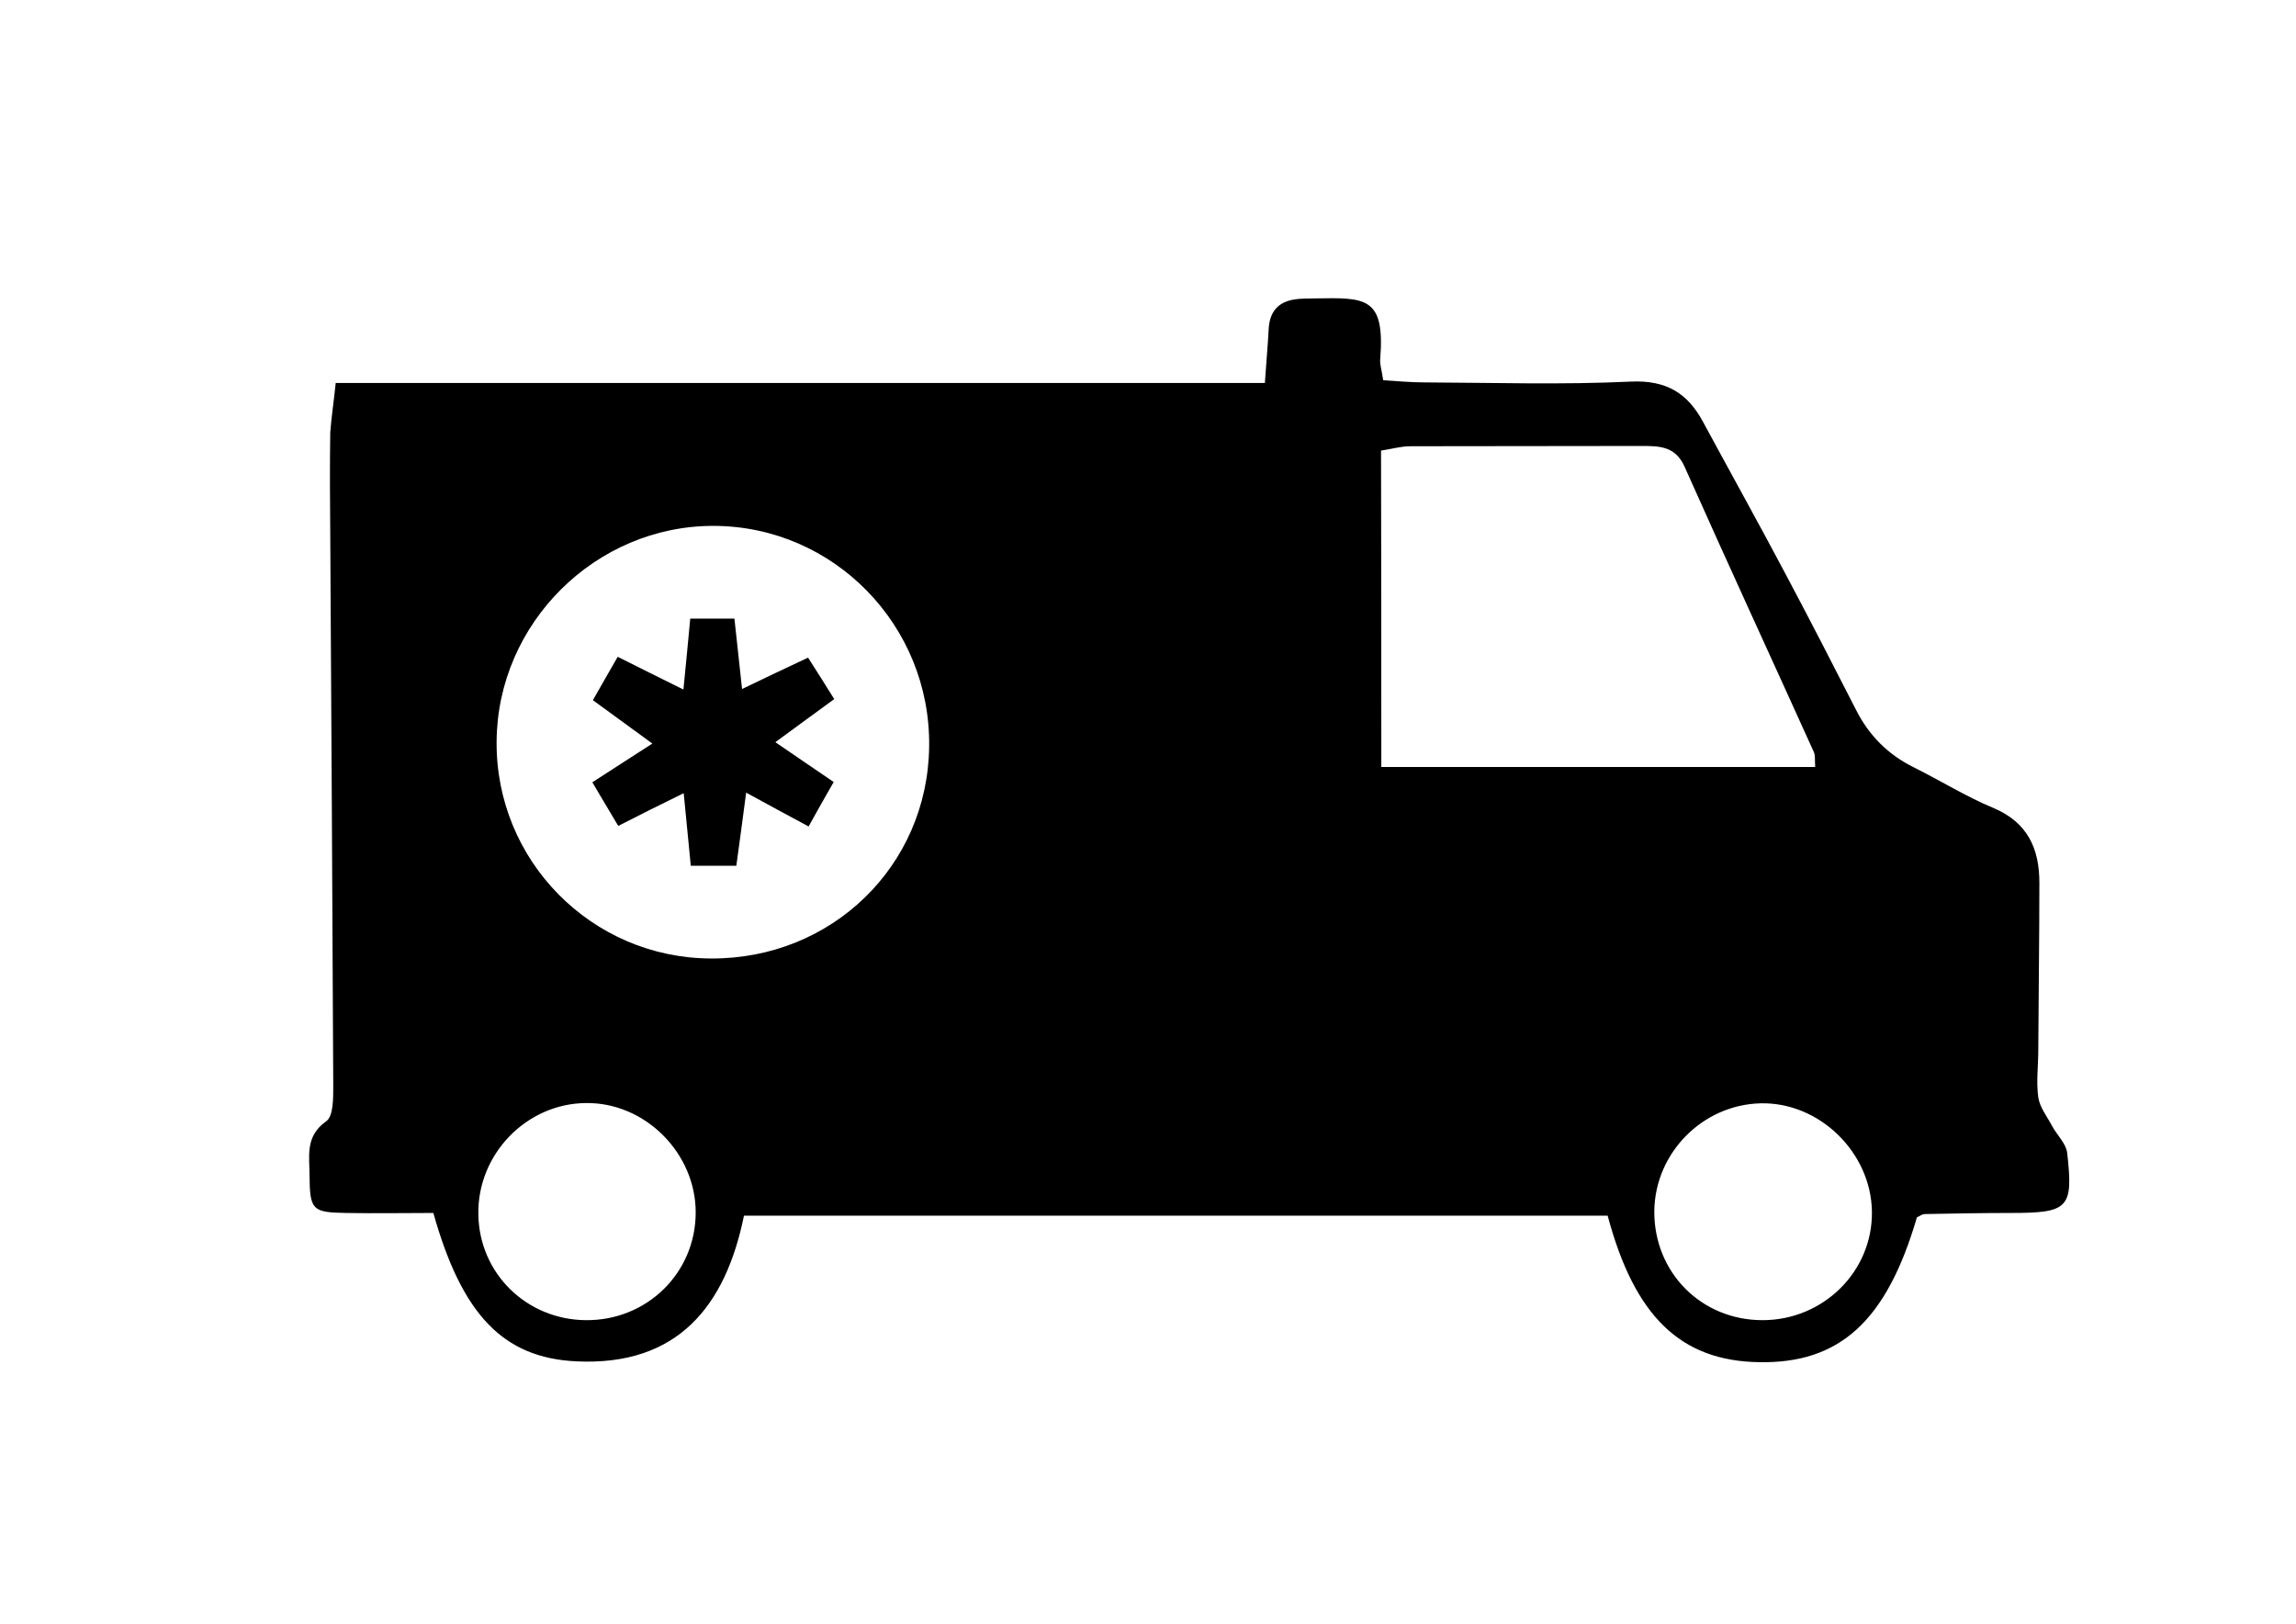 <?xml version="1.0" encoding="utf-8"?>
<!-- Generator: Adobe Illustrator 22.0.0, SVG Export Plug-In . SVG Version: 6.00 Build 0)  -->
<svg version="1.1" id="Layer_1" xmlns="http://www.w3.org/2000/svg" xmlns:xlink="http://www.w3.org/1999/xlink" x="0px" y="0px"
	 viewBox="0 0 841.9 595.3" style="enable-background:new 0 0 841.9 595.3;" xml:space="preserve">
<g>
	<path d="M123.1,140.4c113.9,0,226.6,0,340.7,0c0.5-7.5,1.1-13.7,1.4-19.8c0.4-7,4.1-10.4,10.9-11c2.1-0.2,4.2-0.1,6.3-0.2
		c18.4-0.3,25.5-0.6,23.7,22.3c-0.2,2,0.6,4.1,1.1,7.7c5,0.3,10.1,0.8,15.2,0.8c25.2,0.1,50.4,0.9,75.6-0.3
		c13.1-0.6,20.9,4.3,26.6,15c10,18.5,20.2,36.8,30,55.3c8.9,16.7,17.5,33.5,26.1,50.3c4.7,9.2,11.6,16.1,20.8,20.7
		c9.9,4.9,19.3,10.8,29.4,15c12.6,5.3,16.9,14.9,16.9,27.4c0,20.5-0.3,40.9-0.4,61.4c0,5.8-0.8,11.6,0,17.3c0.5,3.6,3.2,7,5,10.4
		c1.8,3.4,5.2,6.5,5.6,10c2.3,20.3,0.5,22-20.7,22c-10.5,0-21,0.2-31.5,0.4c-1,0-1.9,0.8-2.9,1.2c-11.1,38-28.3,53.7-58,53.1
		c-28.6-0.5-45.5-16.7-55.4-53.7c-105,0-210.3,0-316.7,0c-6.7,32.9-24.1,55.2-61.5,53.4c-26.8-1.3-41.9-17.1-52.4-54.4
		c-10.3,0-21.2,0.2-32.1,0c-12.3-0.2-13.2-1.1-13.3-13.8c0-7-1.7-14.3,6.1-19.8c2.7-1.9,2.6-8.6,2.6-13.1
		c-0.3-67.2-0.7-134.4-1.1-201.6c-0.1-12.6-0.2-25.2,0-37.8C121.5,152.9,122.4,147.3,123.1,140.4z M506.5,281.2
		c53.6,0,106.2,0,159.1,0c-0.2-2.5,0.1-4.2-0.5-5.5c-15.8-34.9-31.8-69.6-47.4-104.6c-3.3-7.4-9-7.6-15.5-7.6
		c-28.3,0.1-56.7,0-85,0.1c-3.5,0-6.9,1-10.8,1.6C506.5,204.2,506.5,242.2,506.5,281.2z M260.6,351.4c44.3,0.3,79.6-33.9,80.1-77.7
		c0.6-44.4-35-80.8-79-80.9c-43.3-0.1-79.3,35.7-79.6,79C181.7,315.5,216.9,351.2,260.6,351.4z M646.3,484
		c22.3,0,40.4-17.9,40.1-39.8c-0.3-21.7-19.3-40.2-40.8-39.7c-21.3,0.5-38.8,18.2-39,39.6C606.5,466.5,623.8,484,646.3,484z
		 M255.1,444.5c0-21.8-18.6-40.4-40.3-40.1c-21.8,0.2-39.8,18.8-39.4,40.8c0.3,21.6,17.6,38.6,39.4,38.8
		C237.2,484.2,255.1,466.7,255.1,444.5z"/>
	<path d="M226.7,302.8c-3.2-5.4-6.1-10.2-9.5-16c7.1-4.6,13.5-8.7,22-14.2c-7.5-5.5-13.9-10.1-21.8-15.9c2.8-5,5.8-10.1,9.1-15.9
		c8.3,4.2,15.5,7.7,24.1,12c1-10,1.7-17.5,2.5-26c5.6,0,10.5,0,16.2,0c0.9,8.3,1.7,15.9,2.8,25.8c8.6-4.1,15.8-7.6,24.2-11.5
		c3,4.7,6,9.4,9.6,15.2c-7.2,5.2-13.6,10-21.6,15.8c7.5,5.1,13.7,9.4,21.4,14.6c-3.1,5.4-6,10.5-9.2,16.3
		c-7.9-4.2-14.6-7.9-22.9-12.4c-1.3,10-2.4,18-3.6,26.8c-5.6,0-10.6,0-16.7,0c-0.8-8.1-1.6-16.2-2.6-26.6
		C241.9,295.1,234.7,298.7,226.7,302.8z"/>
</g>
<g>
	<path d="M-718.1-512.6c0,6.1,0,11.6,0,17.2c0,51.6,0.1,103.2-0.1,154.8c0,6-0.5,12.3-2.4,17.9c-4.4,12.5-16.9,19-30.5,16.9
		c-11.8-1.8-20.9-11.4-22.2-23.9c-0.5-5.1-0.4-10.3-0.4-15.5c0-96.6,0-193.3,0-289.9c0-5.5,0-11,0-16.5c-1-0.4-2.1-0.8-3.1-1.2
		c-1.8,3.2-4.1,6.3-5.3,9.8C-790-622-792.4-600.1-793-578c-0.5,18.7,0.8,37.5,1.4,56.2c0.2,5.2,0.8,10.3,0.7,15.5
		c-0.2,10.9-7,18.6-16.6,19.1c-9.4,0.6-17.3-6.5-18.6-17.3c-1.1-8.8-1.5-17.8-2-26.7c-2-36.2-1.2-72.2,7.4-107.7
		c3.8-15.6,9.6-30.4,19.3-43.4c9.3-12.4,21.1-21.2,36.6-24.3c4.4-0.9,7.7-0.5,11.2,3.4c16.8,19.1,29,40.1,31.4,66.1
		c0.8,8,2.5,15.2-4.1,22.2c-4.8,5.1-4,12.3-0.2,18.4c3.9,6.2,9.8,8.4,16.9,7.5c7.4-0.9,11.7-5.5,14.1-12.1
		c2.1-5.9-0.6-10.7-3.3-15.9c-2.2-4.3-4.2-9.6-3.7-14.2c2.2-23.2,7.8-45.3,25-62.7c3.6-3.6,6.3-8.1,10-13c14-0.7,25.7,5.4,36,14.8
		c11.4,10.4,19,23.5,23.2,38c4.6,16.1,9.7,32.7,10.5,49.3c1.6,31.8,0.5,63.7,0.2,95.6c-0.1,7.6-2.3,14.6-9.1,19.7
		c-2.6,1.9-3.2,6.4-5.3,11c5.1,0.7,7.8,1.1,10.5,1.5c5.6,0.8,8.1,4.3,8.1,9.7c0.1,21.1,0.1,42.2,0.1,63.3c0,6.8-3.3,10.6-10.3,10.6
		c-8.9,0.1-17.8,0.1-26.7-0.1c-6.2-0.1-9.7-3.7-9.7-9.8c-0.2-21.6-0.2-43.2,0-64.7c0.1-5.3,3.3-8.5,8.8-9.1
		c2.7-0.3,5.4-0.8,10.3-1.6c-1.9-4.7-2.4-9.2-4.9-11.4c-6.9-6.1-7.4-13.4-7.2-21.7c0.6-25.3,1.3-50.6,0.9-75.9
		c-0.3-19.8-3.6-39.2-11-57.7c-1-2.4-2.6-4.6-6.6-6.8c-0.2,4.7-0.6,9.5-0.6,14.2c0,98,0,196.1,0,294.1c0,4.7,0.3,9.4-0.3,14.1
		c-2,14.5-13.7,24.3-28.2,24.1c-14.6-0.3-25.5-10.5-26.8-25.4c-0.4-4.2-0.2-8.4-0.2-12.7c0-50.7,0-101.3,0-152c0-3.8,0-7.5-0.1-11.3
		C-706.1-514-709.8-515.7-718.1-512.6z"/>
	<path d="M-499.5-539.9c12.2,6.1,22.4,10.8,32,16.4c2.7,1.6,4.9,5.3,5.9,8.5c1.5,4.8,1.8,10,2.6,14.8c11.6,1.8,57-3.4,70.5-8.1
		c-0.6-8.4-1.2-17.1-1.8-26.2c6.8-3.4,13-6.4,21.2-10.4c4,34.8,7.8,68,11.7,102.6c-9.1,0.7-17.2,1.4-26.7,2.2
		c-0.3,5.4-0.8,10.4-0.8,15.4c-0.1,29.1,0,58.2,0,87.3c0,3.8,0.1,7.5-0.2,11.3c-1.1,12.2-9,20.1-20.7,20.7
		c-12.2,0.6-21.7-7.3-23.4-19.6c-0.5-3.7-0.3-7.5-0.3-11.2c0-29.6,0-59.1-0.1-88.7c0-5-0.4-10-0.8-17.4c-4,2.8-7.2,3.8-7.7,5.5
		c-1,3.5-0.7,7.4-0.7,11.2c0,31.4-0.1,62.9,0,94.3c0.1,9.6-2.3,17.7-10.9,22.9c-14.1,8.6-31.9-0.2-33.5-17
		c-0.8-8.8-0.3-17.8-0.3-26.7c0-24.4,0-48.8,0-73.2c0-4.6-0.5-9.2-0.8-14.7c-8.9-0.7-17.1-1.3-26.5-2
		C-506.8-474.8-503.3-506.3-499.5-539.9z"/>
	<path d="M-377.2-625.9c0.5,7.9,0.5,13,1.1,18c1.9,16,0.6,18.7-13.5,26.8c-1.6,0.9-3.4,1.3-6.3,2.3c-1.8-9.5-3.5-18.5-5.3-28.4
		c-23.9,3.1-46.5,6.1-69.6,9.1c0.4,9.1,0.8,16.9,1.2,25.8c-9.4-3.1-15.9-8.5-20.9-15.1c-2.2-2.9-2.6-7.8-2.3-11.7
		c0.6-9.7,1.9-19.4,3-29.6c-13.7,6.7-19,24.7-10.8,37.8c3.9,6.2,9.2,12.1,15.1,16.3c9.9,7,20.8,12.5,31.4,18.6c3.2,1.9,7,3,9.9,5.2
		c5.7,4.1,7.5,11.6,4.3,17.5c-3.2,6-8.5,8.5-15.3,7.5c-1.4-0.2-2.8-0.6-4-1.2c-19.9-8.5-39.1-18.3-54.6-34
		c-23.3-23.5-26.2-51.7-7.6-79c16.4-24,38-39.8,68.1-41.8c18.8-1.2,37.5-1,56,3c9.4,2,18.2,5.5,24.6,12.7
		c9.8,11.2,20.8,21.9,28.2,34.7c14.5,25,9,50.6-12.7,69.7c-12.5,11-27.3,18.2-42.8,23.7c-8.7,3-15.4-0.2-18.7-7.7
		c-3.1-7.2-0.3-14.2,7.9-18.5c4.1-2.2,8.8-3.4,12.8-5.7c7.7-4.4,15.8-8.5,22.4-14.3C-361.8-595.9-362.1-609.4-377.2-625.9z"/>
	<path d="M-702.9-808.7c0.6-13-7.4-9.8-12.7-10.2c-5.8-0.5-11.6-0.1-17.5-1.3c6.5-6.5,14.4-6.6,22.1-6.4c6,0.2,10.2-1,14.6-5.9
		c9.1-10.2,23.1-11.2,32.8-3.6c9.8,7.7,12.2,21.7,4,32.7c-4.8,6.4-4.1,11.5-1.9,18.1c1.7,5.2,3.3,10.8,3,16.1
		c-1.6,29.1-8.6,56-29,78.8c-16.3,18.3-19.8,42.1-21.3,65.7c-0.2,3.7,4.1,7.7,6.3,11.6c2.7,4.9,3.4,10.4-0.6,14.3
		c-2.7,2.6-7.7,5.1-10.9,4.3c-3.8-1-8.2-5-9.6-8.7c-1.1-3,0.5-9,3-11.2c5.8-4.9,5.1-10.3,4.5-16.5c-2.6-25.3-9.5-48.3-27.3-67.8
		c-13.8-15-18.1-34.6-21.2-54.3c-0.5-3.2-0.2-6.7-1-9.8c-4.1-15.1,4.1-27.1,9.7-39.7c2.4-5.5,7.3-6.5,12.9-6.4
		C-729.9-808.5-716.9-808.7-702.9-808.7z M-758.3-748.7c2.4,18.2,6.7,33.3,17.1,45c13.5,15.1,22.2,32.2,27.4,51.5
		c0.1,0.4,1.4,0.4,2.3,0.7c0.7-1.1,1.9-2.1,2.2-3.4c4.3-18.2,13.1-33.7,25.5-47.8c10.6-12,15.4-27.1,17.4-44.2
		C-707-716.7-724-716.9-758.3-748.7z M-658.4-817c0.1-10.5-9.2-19.7-19.8-19.7c-10.8,0-19.7,8.8-19.8,19.6
		c0,10.8,8.7,19.5,19.6,19.6C-667.6-797.5-658.4-806.5-658.4-817z"/>
	<path d="M-434-770.1c9.3,0.9,18.8,1.2,27.9,3c4,0.8,8.5,3.9,10.8,7.3c11.9,17.7,8,42.8-8.4,57.3c-17,15.1-43.4,15.1-60.4,0
		c-16.4-14.6-20.5-39.6-8.6-57.3c2.3-3.4,6.8-6.5,10.8-7.3C-452.7-768.9-443.3-769.2-434-770.1z"/>
	<path d="M-380.8-804.5c-4.1,10.6-8.2,20.8-11.7,29.9c-28.3,0-54.8,0-82.9,0c-3.6-9.2-7.6-19.5-11.3-29.3
		C-453.6-833.1-408-827.2-380.8-804.5z"/>
	<path d="M-711.7-669.6c-7.6-12.3-14.8-24.1-22.6-36.7c14.6,0,29.1,0,45.1,0c-4.2,6-8.6,11.5-12.3,17.5
		C-705.3-682.6-708.4-675.9-711.7-669.6z"/>
</g>
<g>
	<path d="M222-766.4v-106.7H40.3v106.7H-72.4v407.2h407.2v-407.2H222z M17.7-379.7h-43.1v-56.7h43.1V-379.7z M17.7-473.8h-43.1
		v-56.7h43.1V-473.8z M17.7-561h-43.1v-56.7h43.1V-561z M17.7-661.5h-43.1v-56.7h43.1V-661.5z M107.7-481.2v16.4v76.3H64.6v-76.3
		v-16.4v-40.3h43.1V-481.2z M107.7-561H64.6v-56.7h43.1V-561z M107.7-661.5H64.6v-56.7h43.1V-661.5z M197.7-481.2v16.4v76.3h-43.1
		v-76.3v-16.4v-40.3h43.1V-481.2z M197.7-561h-43.1v-56.7h43.1V-561z M197.7-661.5h-43.1v-56.7h43.1V-661.5z M207.6-766.4H54.7
		v-88.5h152.9V-766.4z M287.7-379.7h-43.1v-56.7h43.1V-379.7z M287.7-473.8h-43.1v-56.7h43.1V-473.8z M287.7-561h-43.1v-56.7h43.1
		V-561z M287.7-661.5h-43.1v-56.7h43.1V-661.5z"/>
	<g>
		<path d="M148.7-835.6v45.4h-10.5v-18.7h-14.2v18.7h-10.5v-45.4h10.5v17.7h14.2v-17.7H148.7z"/>
	</g>
</g>
<g>
	<g>
		<path d="M-1342.4,401.2c-5.4,1.8-7.9,0.1-9.6-5.3c-5.3-17.5-11.1-34.9-16.8-52.2c-3.3-10-11.7-14.8-20.8-11.9
			c-9.1,2.8-13.3,11.8-10.1,21.8c7.3,22.8,14.6,45.5,21.9,68.2c2.8,8.7,8.3,12.6,17.5,12.7c5.6,0.1,11.2,0.1,16.8,0.1
			c0.3,0,0.6,0.2,1.6,0.6c0,9.9,0.5,20.1-0.2,30.2c-0.5,7.7,1.9,13.2,7.4,18.7c20.8,20.7,41.1,41.9,61.7,62.9
			c5.2,5.3,5.1,12.4,6.8,18.8c0.1,0.5-0.3,1.3-0.7,1.8c-4.5,4.7-8.3,10.4-13.7,13.5c-3.6,2.1-9.5,0.8-14.2,0.1
			c-1.2-0.2-2.3-3.8-2.6-5.9c-0.7-4.9-3.1-8.6-6.7-12c-20.3-19.3-40.4-38.8-60.5-58.3c-1-0.9-2-1.8-3.5-3.1
			c-3.4,10.9-6.7,21.4-9.9,31.8c-15.4,50.4-30.9,100.8-46.3,151.1c-3.8,12.2-15,17.3-24.8,11.3c-6.4-3.9-9-10.9-7-19.1
			c11.5-47.6,23-95.2,34.5-142.8c3.9-16.3,8-32.6,11.8-48.9c0.7-3.1,1.1-6.4,1.1-9.5c0.1-46.5,0-93,0.1-139.5
			c0-17.7,13.8-31.1,32.4-31.7c18.2-0.6,33.6,12.4,34.1,29.9c0.6,21.7,0.2,43.4,0.2,65.2C-1342,400.1-1342.3,400.7-1342.4,401.2z"/>
		<path d="M-1378,209.5c23.2,0,42.5,19.1,42.6,42.3c0.1,23.8-19.2,43.2-42.9,43.1c-23.2,0-42.5-19.3-42.6-42.4
			C-1420.9,228.6-1401.9,209.5-1378,209.5z"/>
		<path d="M-1323.3,430.3c-12.4,0-24.8,0.1-37.1,0c-7.1,0-11.2-2.9-13.4-9.5c-7.4-22.9-14.8-45.7-22.2-68.6
			c-1.7-5.3-1.2-10.1,3.1-14c3.7-3.3,8.1-4.1,12.8-2.3c4.5,1.8,6.5,5.7,7.9,10c5.9,18.4,11.9,36.7,17.6,55.1
			c1.1,3.7,2.8,4.9,6.7,4.9c20.9-0.2,41.7-0.1,62.6-0.1c5.5,0,9.5,2.3,11.8,7.2c2.1,4.6,1.8,9.5-2,12.7c-2.8,2.4-7.1,4.3-10.8,4.4
			C-1298.5,430.7-1310.9,430.3-1323.3,430.3z"/>
		<path d="M-1187.3,695.8c-2.7,0.9-5,1.6-7.7,2.5c-30-87.2-59.8-174.1-89.9-261.3c2.6-0.9,4.8-1.7,7.7-2.7
			C-1247.3,521.4-1217.4,608.3-1187.3,695.8z"/>
		<path d="M-1281.2,645.2c10.3-3.8,17.4-14.8,30.2-11.7c3.1,9.1-0.4,17.7-8.7,21.1C-1268,658.1-1276.3,654.7-1281.2,645.2z"/>
		<path d="M-1281.7,609.7c-4.7-1.2-9.4-0.5-9.5-7c0-0.3-0.2-0.7-0.2-1c0.2-3,12.2-13.5,15.3-13.3c3.7,0.2,7.5,0.3,11.1,1
			c1.7,0.3,3.7,1.6,4.7,3.1c1.4,2.2,0.8,4.3-1.8,5.9c-3.6,2.2-6.8,5.1-10.4,7.2C-1275.3,607.4-1278.6,608.4-1281.7,609.7z"/>
		<path d="M-1270.5,615c4.4,0.3,8.7,0.4,12.9,1c1.3,0.2,3.3,1.6,3.4,2.6c0.2,1.6-0.5,3.9-1.6,5c-3.1,2.8-6.9,3.9-11.3,3.3
			c-4.9-0.7-9.8-0.5-14.7-0.9c-1.5-0.1-2.9-1.1-4.4-1.6c1-1.2,1.7-2.8,2.9-3.6C-1279.2,618.1-1276.1,613.4-1270.5,615z"/>
		<path d="M-1262,583.7c-4.1-0.2-7.4-0.4-11.9-0.7c3.4-3.5,6-6.3,9.3-9.8C-1263.6,577.1-1262.9,580.1-1262,583.7z"/>
		<path d="M-1284.6,631.6c4.5,0.2,8.5,0.4,14.1,0.6c-4.6,2.9-8,5-12,7.5C-1283.2,636.9-1283.8,634.6-1284.6,631.6z"/>
		<path d="M-1267.7,609.5c3.9-2.8,6.6-4.7,9.8-7c0.6,2.7,1.1,4.8,1.7,7C-1259.7,609.5-1263,609.5-1267.7,609.5z"/>
		<path d="M-1287.5,588.6c-1.8,1.4-3.6,2.8-5.6,4.4c-0.4-1.3-0.9-3.1-1.5-5.3c2.4,0,4.4,0,6.5,0
			C-1288,588-1287.8,588.3-1287.5,588.6z"/>
	</g>
	<g>
		<path d="M-1565.1,451.1c-3.3,1.7-4.3,4.3-4.4,8c-2,68-4.1,135.9-6.3,203.9c-0.4,13.1-0.7,26.3-1.7,39.4
			c-0.6,7.6-3.6,10.7-11.3,11.4c-7.6,0.7-15.3,0.4-22.9-0.2c-5-0.4-8-4-8.8-9.1c-0.4-2.9-0.9-5.9-0.9-8.9
			c-0.4-55.6-0.6-111.1-0.9-166.7c0-3.4,0-6.9,0-10.6c-3.9,0-7.1,0-10.8,0c-0.1,2-0.3,3.7-0.3,5.4c-0.3,57.1-0.7,114.3-1,171.4
			c0,1.8,0,3.5-0.1,5.3c-0.5,8.8-3.4,12.8-12.1,13.7c-7.1,0.7-14.3,0.4-21.4-0.4c-6.4-0.7-9.8-4.2-10.3-10.7
			c-1-12.7-1.4-25.5-1.8-38.3c-2.2-78.1-4.4-156.2-6.3-234.4c-0.4-16.5,0.1-32.9,0.2-49.4c0-1.7,0-3.4,0-5.1
			c-0.5-0.1-1.1-0.2-1.6-0.3c-1.8,7.8-3.9,15.6-5.3,23.4c-5.3,29.2-5.1,58.5-1.6,87.9c1.2,10.3,1.8,20.6,2.4,30.9
			c0.4,6.4-1.7,8.5-8.1,8.9c-0.3,0-0.7,0-1.1,0c-15.5,0.7-18.1-1.2-20.6-16.3c-5.4-32.3-10.7-64.6-8.8-97.6
			c1.3-21.6,3.9-42.9,9.7-63.7c6.2-21.9,20.3-36.8,42.4-43.6c8.2-2.5,16.5-4.7,24.8-6.8c7.6-1.9,11.3-0.4,15.5,6.3
			c3.1,4.8,6,9.8,9.8,15.8c3.1-4.9,5.7-9,8.2-13c6.3-10.3,10.7-11.9,22.3-8.2c9.7,3.1,19.4,6.1,28.9,9.5c11.9,4.3,20.4,12.3,25.8,24
			c9.2,19.8,13.6,40.7,16.3,62.2c1,8.1,2.1,16.4,2.2,24.5c0.1,15-5.9,22.5-20.3,26.6c-6.6,1.9-13.2,3.3-19.8,4.9
			c2.7-1.7,3.1-4,2.7-7.1c-3.1-23.4-5.6-46.9-9.1-70.3c-2.7-18-6.5-35.8-10-53.6c-0.4-2.3-1.7-4.4-2.5-6.6
			c-2.9,11.6-4.3,22.8-6.2,34c-4.7,28.5-11,56.7-22.1,83.5c-5.9,14.2-5.9,14.2-21,14.1c-1.4,0-2.8,0-4.2-0.1
			c-10.2-0.8-16-7.3-15.8-17.8c0.2-8.4,6.4-14.1,16.1-14.4c7.2-0.2,14.4,0,21.6-0.1c1.5,0,3.4,0,4.4-0.9c2.6-2,3.4-13.8,1.4-16.7
			c-19.7-27.2-39.5-54.4-59.2-81.7c-2.4-3.3-4.9-3.9-8.7-2.3c12.3,32.2,24.4,64.1,36.6,96.2c-2.4,0.9-4.1,1.4-5.6,2.1
			c-9.4,4.1-13.7,13.1-11.8,24.4c1.4,8.7,9.2,15.5,18.4,16c8,0.4,16.1,0.7,24.2,0.8C-1599.1,451-1582.1,451.1-1565.1,451.1z"/>
		<path d="M-1669.1,247c0.1-31.3,12.1-48,31.3-52.4c23.3-5.3,43.9,8,49.5,32.1c5,21.5-5.6,46.6-24.5,58.2
			c-10.6,6.5-21.5,6.8-31.5-0.5C-1659.9,273.1-1669,258-1669.1,247z"/>
	</g>
</g>
<path d="M573.2-507.8c0-100.6,0-201.3,0-301.9c2.3-6.8,7.1-9,14-8.9c26,0.2,51.9,0.1,77.9,0.1c1.4,0,2.9,0,4.7,0c0-1.9,0-3.3,0-4.8
	c0-17.2-0.1-34.3,0-51.5c0.1-12.8,9.2-23.4,21.8-25.4c3.2-0.5,6.5-0.4,9.7-0.4c53.3,0,106.5,0.4,159.8-0.2
	c17.3-0.2,31.6,10.4,30.9,30.2c-0.5,15.8-0.1,31.6-0.1,47.5c0,1.4,0,2.9,0,4.7c1.9,0,3.4,0,4.8,0c26,0,51.9,0.1,77.9-0.1
	c7-0.1,11.7,2.2,14,9c0,100.6,0,201.3,0,301.9c-2.6,6.5-7.5,8.5-14.4,8.5c-128.9-0.1-257.9-0.1-386.8,0
	C580.7-499.3,575.7-501.2,573.2-507.8z M739.3-699c-2,0-3.6,0-5.2,0c-12.3,0-24.6-0.1-36.9,0c-7.9,0.1-12,4.2-12,12.1
	c0,19.7,0,39.5,0,59.2c0,8.1,4,12.2,12.2,12.2c12.6,0,25.2,0.1,37.7-0.1c3.5-0.1,4.3,1.1,4.2,4.4c-0.2,12.4-0.1,24.9-0.1,37.3
	c0,8.5,3.9,12.5,12.3,12.5c19.6,0,39.2,0,58.8,0c8.1,0,12.1-4,12.2-12.2c0-12.4,0.2-24.9-0.1-37.3c-0.1-3.9,1.2-4.7,4.8-4.6
	c12.2,0.2,24.3,0.1,36.5,0.1c9,0,12.9-3.8,12.9-12.8c0-19.2,0-38.4,0-57.6c0-9.2-3.8-13.1-13-13.1c-12.4,0-24.9-0.1-37.3,0.1
	c-3,0-3.9-0.9-3.9-3.9c0.2-12.7,0.1-25.4,0-38.1c0-7.8-4.1-11.9-11.7-11.9c-20,0-40,0-60,0c-7.4,0-11.5,4.1-11.6,11.6
	c-0.1,12.4,0,24.9,0,37.3C739.3-702.5,739.3-701.1,739.3-699z M860.2-818.8c0.1-1.5,0.2-2.8,0.2-4.2c0-12.4,0-24.9,0-37.3
	c0-7.3-1.7-9-9.1-9c-29.2,0-58.4,0-87.6,0c-18.4,0-36.8-0.1-55.2-0.2c-5,0-7.2,2-7.2,7.1c0,13.7,0,27.3,0,41c0,0.9,0.2,1.8,0.3,2.7
	C754.6-818.8,807.3-818.8,860.2-818.8z"/>
<g>
	<g>
		<path d="M1298,721c-15.5,0-30,0-46,0c2.3-1.6,3.5-2.5,4.8-3.3c75-43.4,150.1-86.7,224.8-130.5c10.9-6.4,19.4-6.8,30.5-0.3
			c75,44.1,150.5,87.4,225.8,131c1.1,0.6,2.1,1.4,4.3,2.8c-15.9,0-30.6,0-46.1,0c0,2.7,0,4.8,0,6.9c0,58.9-0.4,117.8,0.2,176.8
			c0.2,18-12,28.2-27.8,27.6c-21.7-0.8-43.5-0.2-66-0.2c0-2.2,0-4.2,0-6.1c0-35.9,0-71.7,0-107.6c0-17.5-9.3-26.9-26.6-26.9
			c-52.7,0-105.4,0-158.1,0c-16.8,0-26.1,9.3-26.1,26.2c0,35.9,0,71.7,0,107.6c0,2,0,4,0,6.8c-2.2,0-4.1,0-6,0
			c-20.1,0-40.3-0.6-60.4,0.2c-14.9,0.6-27.6-10.4-27.5-27.7c0.6-58.7,0.2-117.5,0.2-176.2C1298,726.1,1298,723.9,1298,721z"/>
		<path d="M1415.3,837.9c0-7.7,0-14.9,0-22.7c54.5,0,108.8,0,163.5,0c0,7.5,0,14.9,0,22.7C1524.4,837.9,1470.2,837.9,1415.3,837.9z"
			/>
		<path d="M1578.7,884.7c-54.6,0-108.8,0-163.4,0c0-7.7,0-15.1,0-22.7c54.5,0,108.7,0,163.4,0
			C1578.7,869.3,1578.7,876.7,1578.7,884.7z"/>
		<path d="M1578.9,908.9c0,7.7,0,14.9,0,22.6c-54.5,0-108.9,0-163.6,0c0-7.5,0-14.9,0-22.6C1469.8,908.9,1524.1,908.9,1578.9,908.9z
			"/>
	</g>
	<g>
		<rect x="1763.8" y="875" width="58.9" height="58.9"/>
		<rect x="1763.8" y="804.9" width="58.9" height="58.9"/>
		<rect x="1763.8" y="734.9" width="58.9" height="58.9"/>
		<rect x="1837.2" y="804.9" width="58.9" height="58.9"/>
		<rect x="1837.2" y="875" width="58.9" height="58.9"/>
		<rect x="1910.6" y="875.1" width="58.9" height="58.9"/>
	</g>
</g>
</svg>